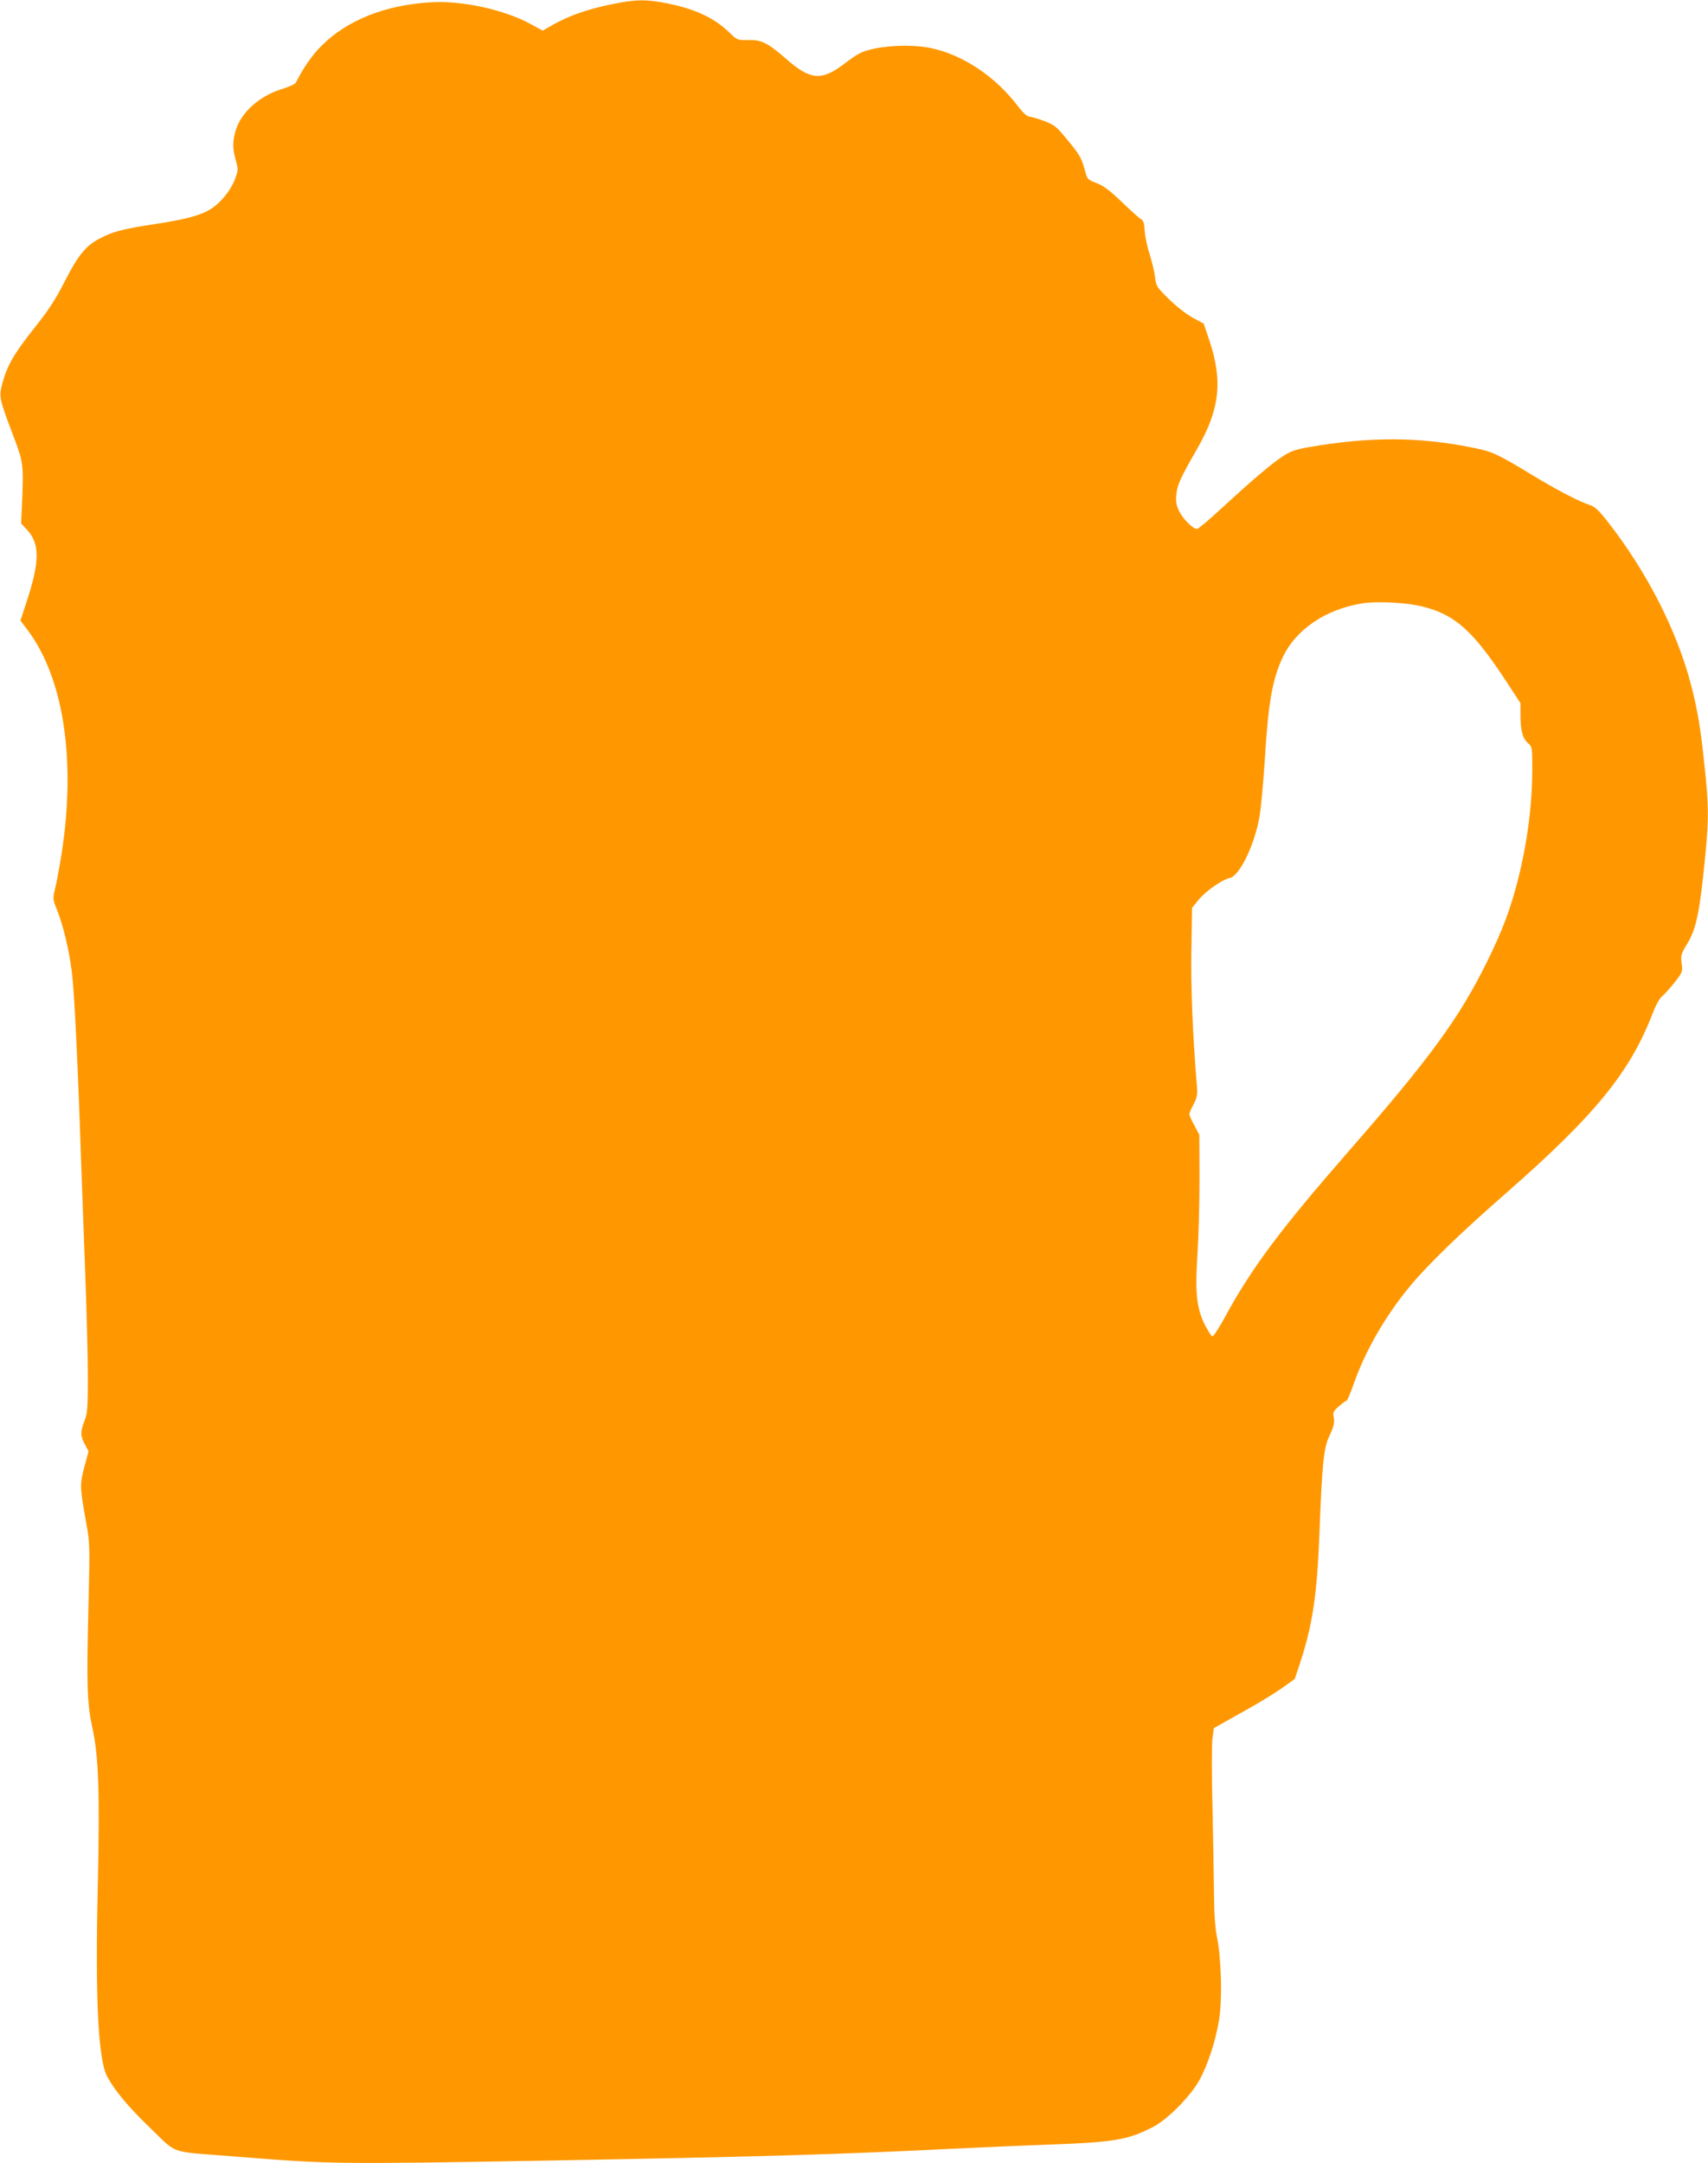 <?xml version="1.0" standalone="no"?>
<!DOCTYPE svg PUBLIC "-//W3C//DTD SVG 20010904//EN"
 "http://www.w3.org/TR/2001/REC-SVG-20010904/DTD/svg10.dtd">
<svg version="1.0" xmlns="http://www.w3.org/2000/svg"
 width="1011pt" height="1280pt" viewBox="0 0 1011 1280"
 preserveAspectRatio="xMidYMid meet">
<g transform="translate(0,1280) scale(0.1,-0.1)"
fill="#ff9800" stroke="none">
<path d="M3621 12775 c-139 -29 -243 -64 -338 -116 l-71 -40 -66 36 c-155 86
-403 141 -586 132 -273 -14 -503 -104 -656 -257 -55 -54 -108 -130 -153 -219
-4 -8 -40 -25 -80 -37 -135 -41 -244 -139 -276 -246 -19 -65 -19 -108 1 -178
15 -53 14 -58 -6 -112 -23 -63 -84 -138 -141 -174 -61 -38 -144 -61 -326 -89
-198 -30 -255 -45 -336 -88 -81 -43 -126 -99 -206 -256 -54 -106 -94 -167
-181 -276 -118 -149 -159 -220 -187 -327 -20 -78 -18 -86 70 -318 56 -148 57
-162 47 -401 l-5 -106 37 -40 c74 -83 73 -185 -2 -416 l-39 -119 46 -61 c219
-297 288 -804 188 -1377 -9 -52 -22 -121 -30 -153 -13 -55 -12 -61 12 -120 36
-89 71 -233 88 -366 15 -115 36 -547 55 -1121 6 -162 17 -468 25 -680 8 -212
15 -479 15 -595 0 -186 -2 -216 -20 -263 -25 -67 -25 -87 2 -138 l22 -42 -25
-93 c-27 -105 -27 -116 11 -329 22 -121 22 -136 14 -475 -12 -479 -9 -593 22
-735 38 -172 45 -382 33 -935 -16 -677 2 -1034 56 -1134 48 -87 126 -180 260
-309 157 -151 104 -132 470 -161 611 -48 602 -48 1870 -26 1232 22 1724 36
2400 70 160 8 421 19 580 25 379 13 464 28 610 104 86 44 221 181 274 276 51
93 96 230 117 358 20 119 13 365 -12 487 -11 54 -17 134 -18 250 -1 94 -5 328
-9 520 -5 193 -5 377 0 410 l8 59 162 91 c90 49 198 115 240 145 l77 55 28 84
c77 232 104 411 118 776 16 420 25 509 61 583 24 51 29 72 24 101 -6 34 -3 41
30 69 20 18 39 32 44 32 5 0 23 42 41 93 70 202 190 411 341 592 104 125 304
318 564 545 524 459 732 713 866 1060 21 55 42 93 61 108 15 13 48 50 73 82
44 57 46 61 39 110 -6 46 -4 55 34 117 54 90 74 190 107 531 20 212 19 289 -5
515 -23 224 -41 332 -80 483 -83 320 -260 668 -493 966 -52 67 -76 89 -105 99
-64 20 -201 92 -349 182 -195 118 -230 135 -336 156 -324 67 -616 68 -980 5
-83 -15 -108 -24 -158 -57 -71 -47 -189 -149 -363 -309 -70 -65 -133 -118
-141 -118 -24 0 -83 59 -106 106 -17 36 -20 57 -16 98 6 58 23 96 126 275 132
232 150 398 68 641 l-32 95 -65 35 c-37 20 -97 67 -141 110 -73 72 -76 77 -82
131 -4 31 -18 91 -32 134 -14 42 -27 105 -29 138 -3 46 -8 63 -22 70 -11 6
-62 52 -115 103 -72 69 -110 97 -149 111 -53 20 -54 21 -70 81 -19 70 -32 91
-114 189 -53 64 -67 75 -128 98 -38 14 -77 25 -87 25 -11 0 -37 24 -62 57
-134 178 -327 308 -517 348 -131 28 -339 13 -424 -31 -18 -9 -59 -37 -90 -61
-135 -103 -200 -98 -344 28 -109 95 -147 114 -224 112 -64 -1 -66 -1 -110 42
-91 89 -203 141 -370 175 -128 25 -185 24 -329 -5z m4803 -3565 c192 -49 298
-145 499 -453 l77 -118 0 -72 c0 -90 13 -137 45 -165 24 -21 25 -26 25 -146 0
-216 -29 -439 -84 -658 -45 -177 -91 -301 -186 -493 -163 -330 -337 -568 -815
-1115 -406 -465 -577 -694 -734 -983 -35 -65 -69 -116 -75 -115 -6 2 -26 33
-44 68 -49 99 -59 188 -44 417 7 104 12 305 12 448 l-1 260 -29 55 c-17 30
-30 60 -30 67 0 7 11 33 25 58 20 39 24 57 20 104 -25 300 -37 591 -33 811 l4
248 39 48 c42 51 139 119 185 129 56 12 143 188 174 355 9 47 23 198 32 335
20 337 44 480 104 610 77 168 255 290 475 325 89 14 267 4 359 -20z"/>
</g>
</svg>
